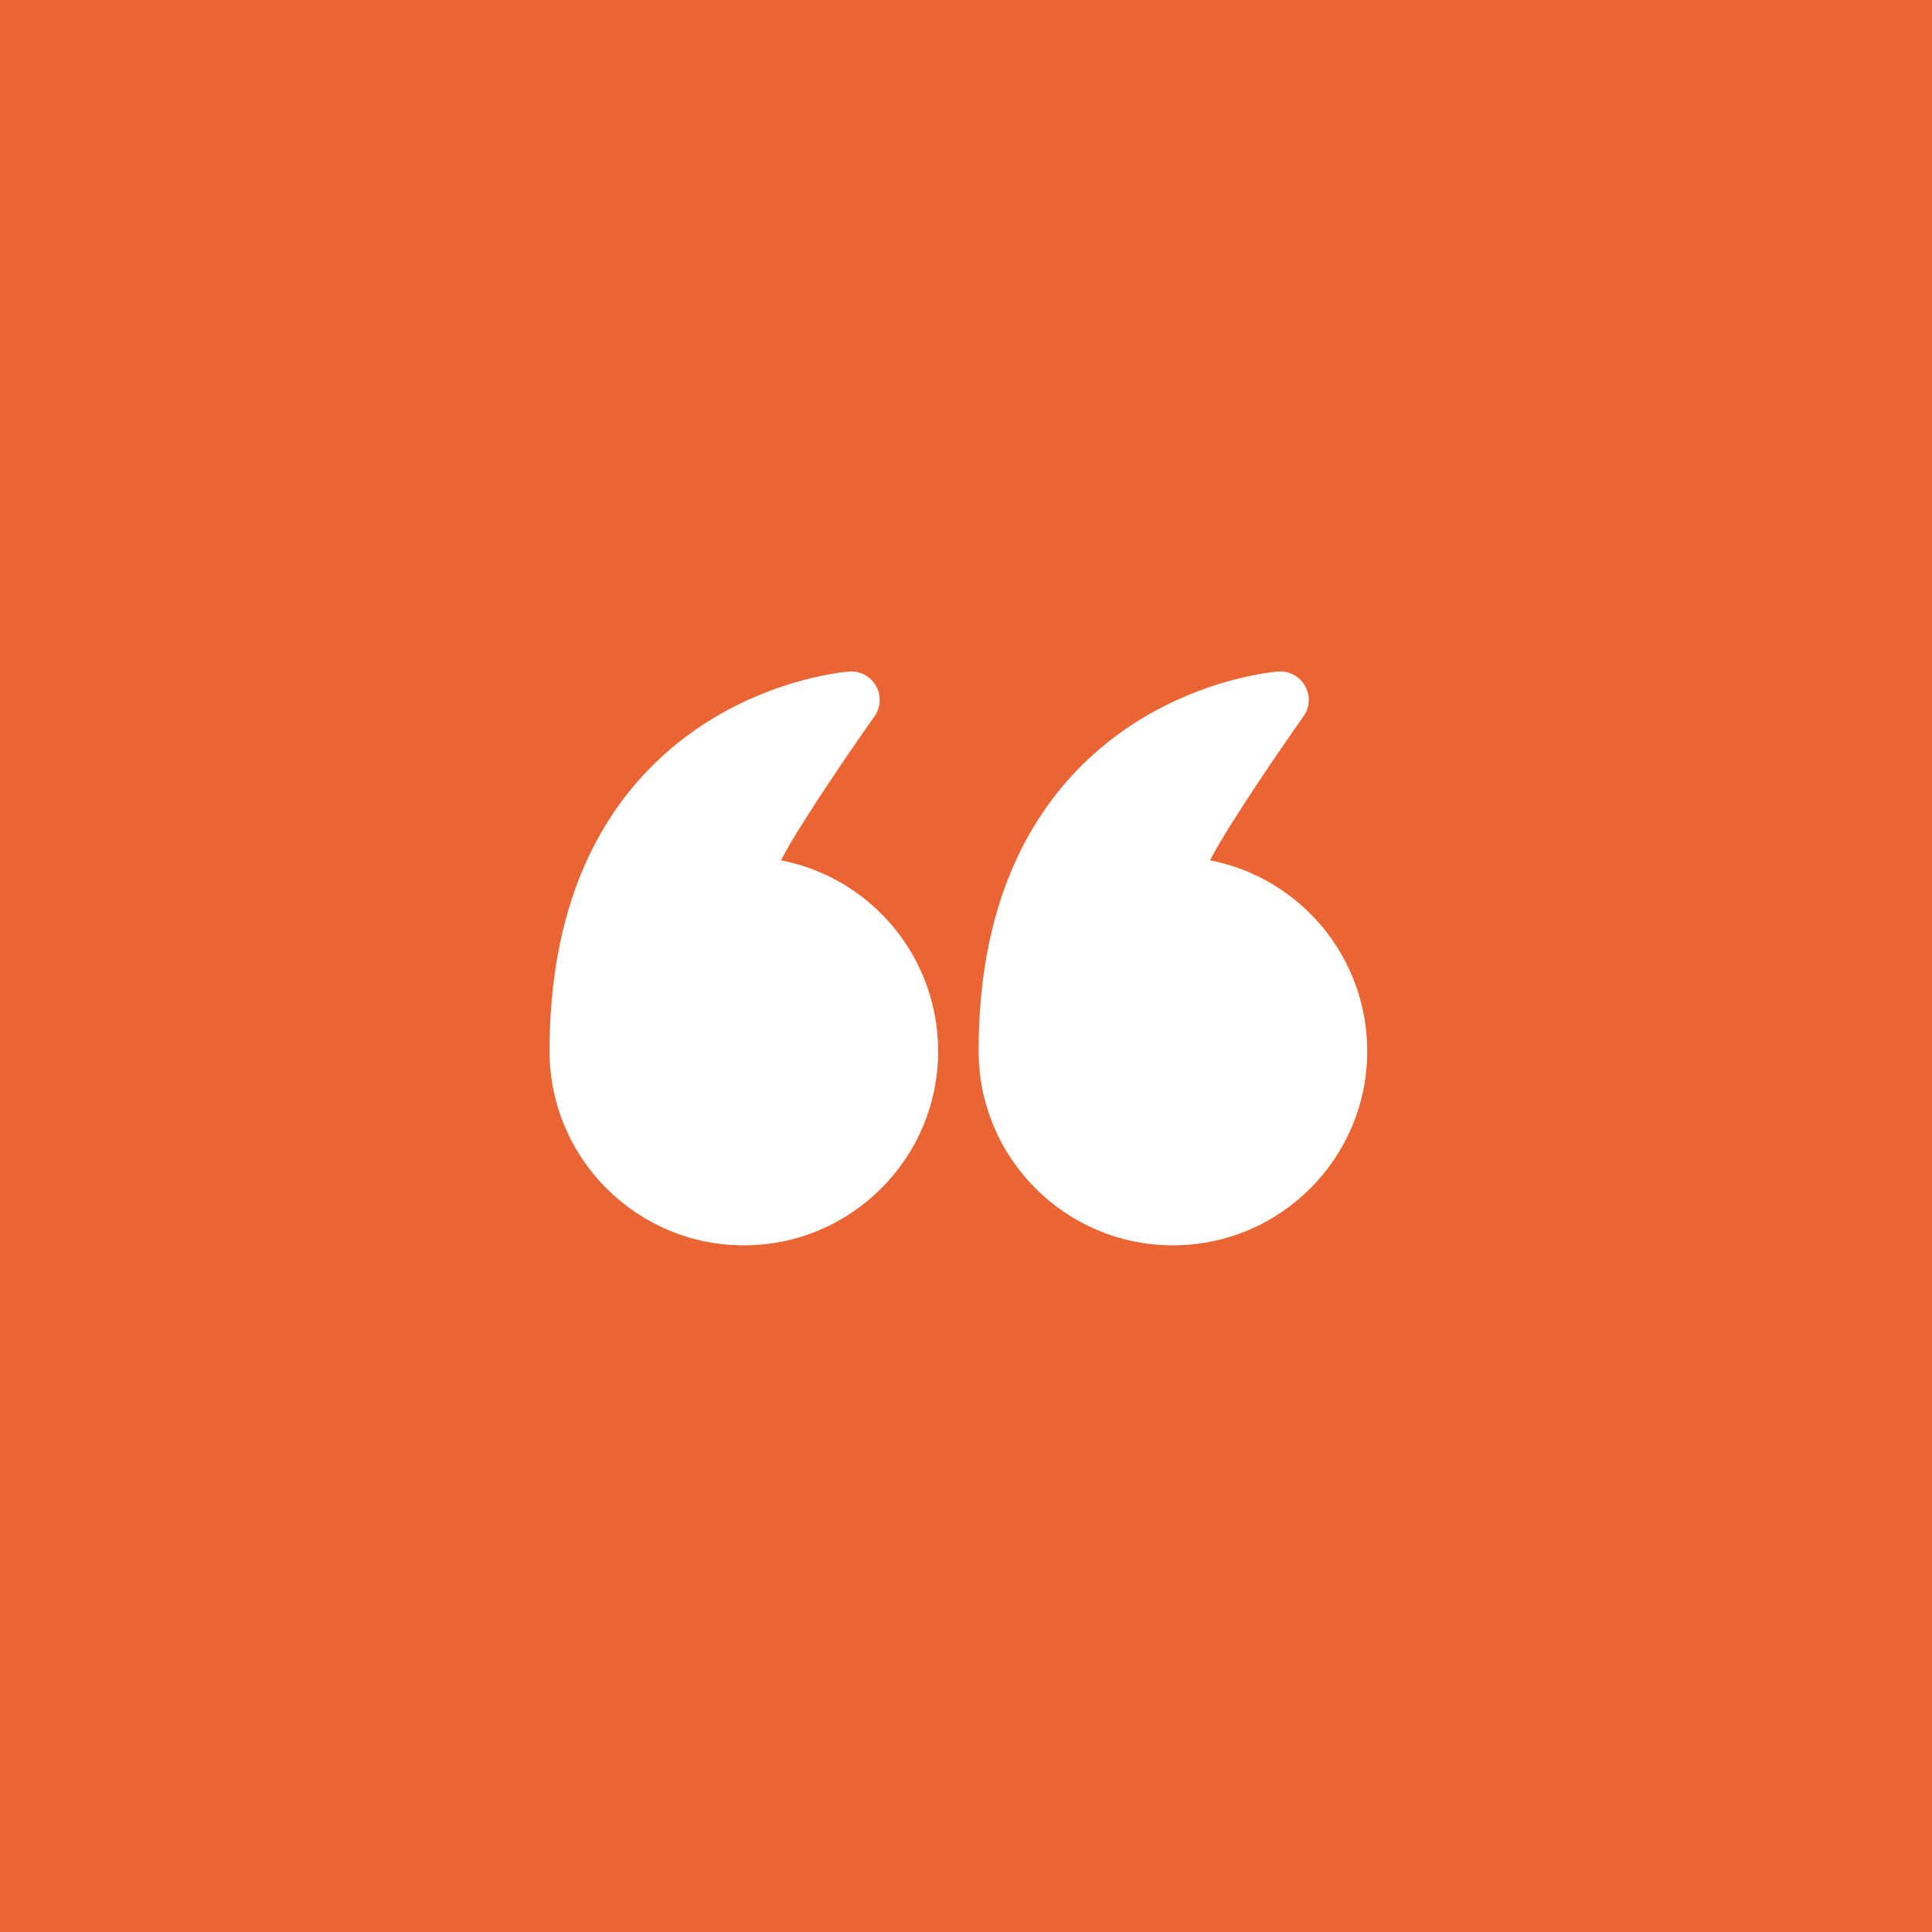 <svg width="100" height="100" viewBox="0 0 100 100" fill="none" xmlns="http://www.w3.org/2000/svg">
<rect width="100" height="100" fill="#EB6433"/>
<path fill-rule="evenodd" clip-rule="evenodd" d="M62.632 44.528C64.922 44.975 66.986 46.205 68.47 48.006C69.954 49.807 70.767 52.068 70.768 54.402C70.768 59.953 66.262 64.459 60.711 64.459C55.159 64.459 50.653 59.953 50.653 54.402C50.653 47.004 53.145 42.41 56.071 39.538C60.549 35.14 66.157 34.758 66.157 34.758C66.437 34.737 66.716 34.797 66.963 34.929C67.21 35.062 67.414 35.261 67.551 35.506C67.689 35.75 67.754 36.028 67.739 36.308C67.724 36.587 67.629 36.857 67.466 37.085C67.466 37.085 64.801 40.837 63.14 43.612C62.966 43.904 62.791 44.225 62.632 44.528ZM40.423 44.528C42.714 44.975 44.778 46.205 46.262 48.006C47.746 49.807 48.558 52.068 48.559 54.402C48.559 59.953 44.053 64.459 38.502 64.459C32.951 64.459 28.445 59.953 28.445 54.402C28.445 47.004 30.937 42.41 33.862 39.538C38.34 35.14 43.949 34.758 43.949 34.758C44.228 34.737 44.508 34.797 44.754 34.929C45.001 35.062 45.205 35.261 45.343 35.506C45.48 35.75 45.545 36.028 45.53 36.308C45.515 36.587 45.42 36.857 45.258 37.085C45.258 37.085 42.592 40.837 40.931 43.612C40.758 43.904 40.583 44.225 40.423 44.528Z" fill="white"/>
</svg>
